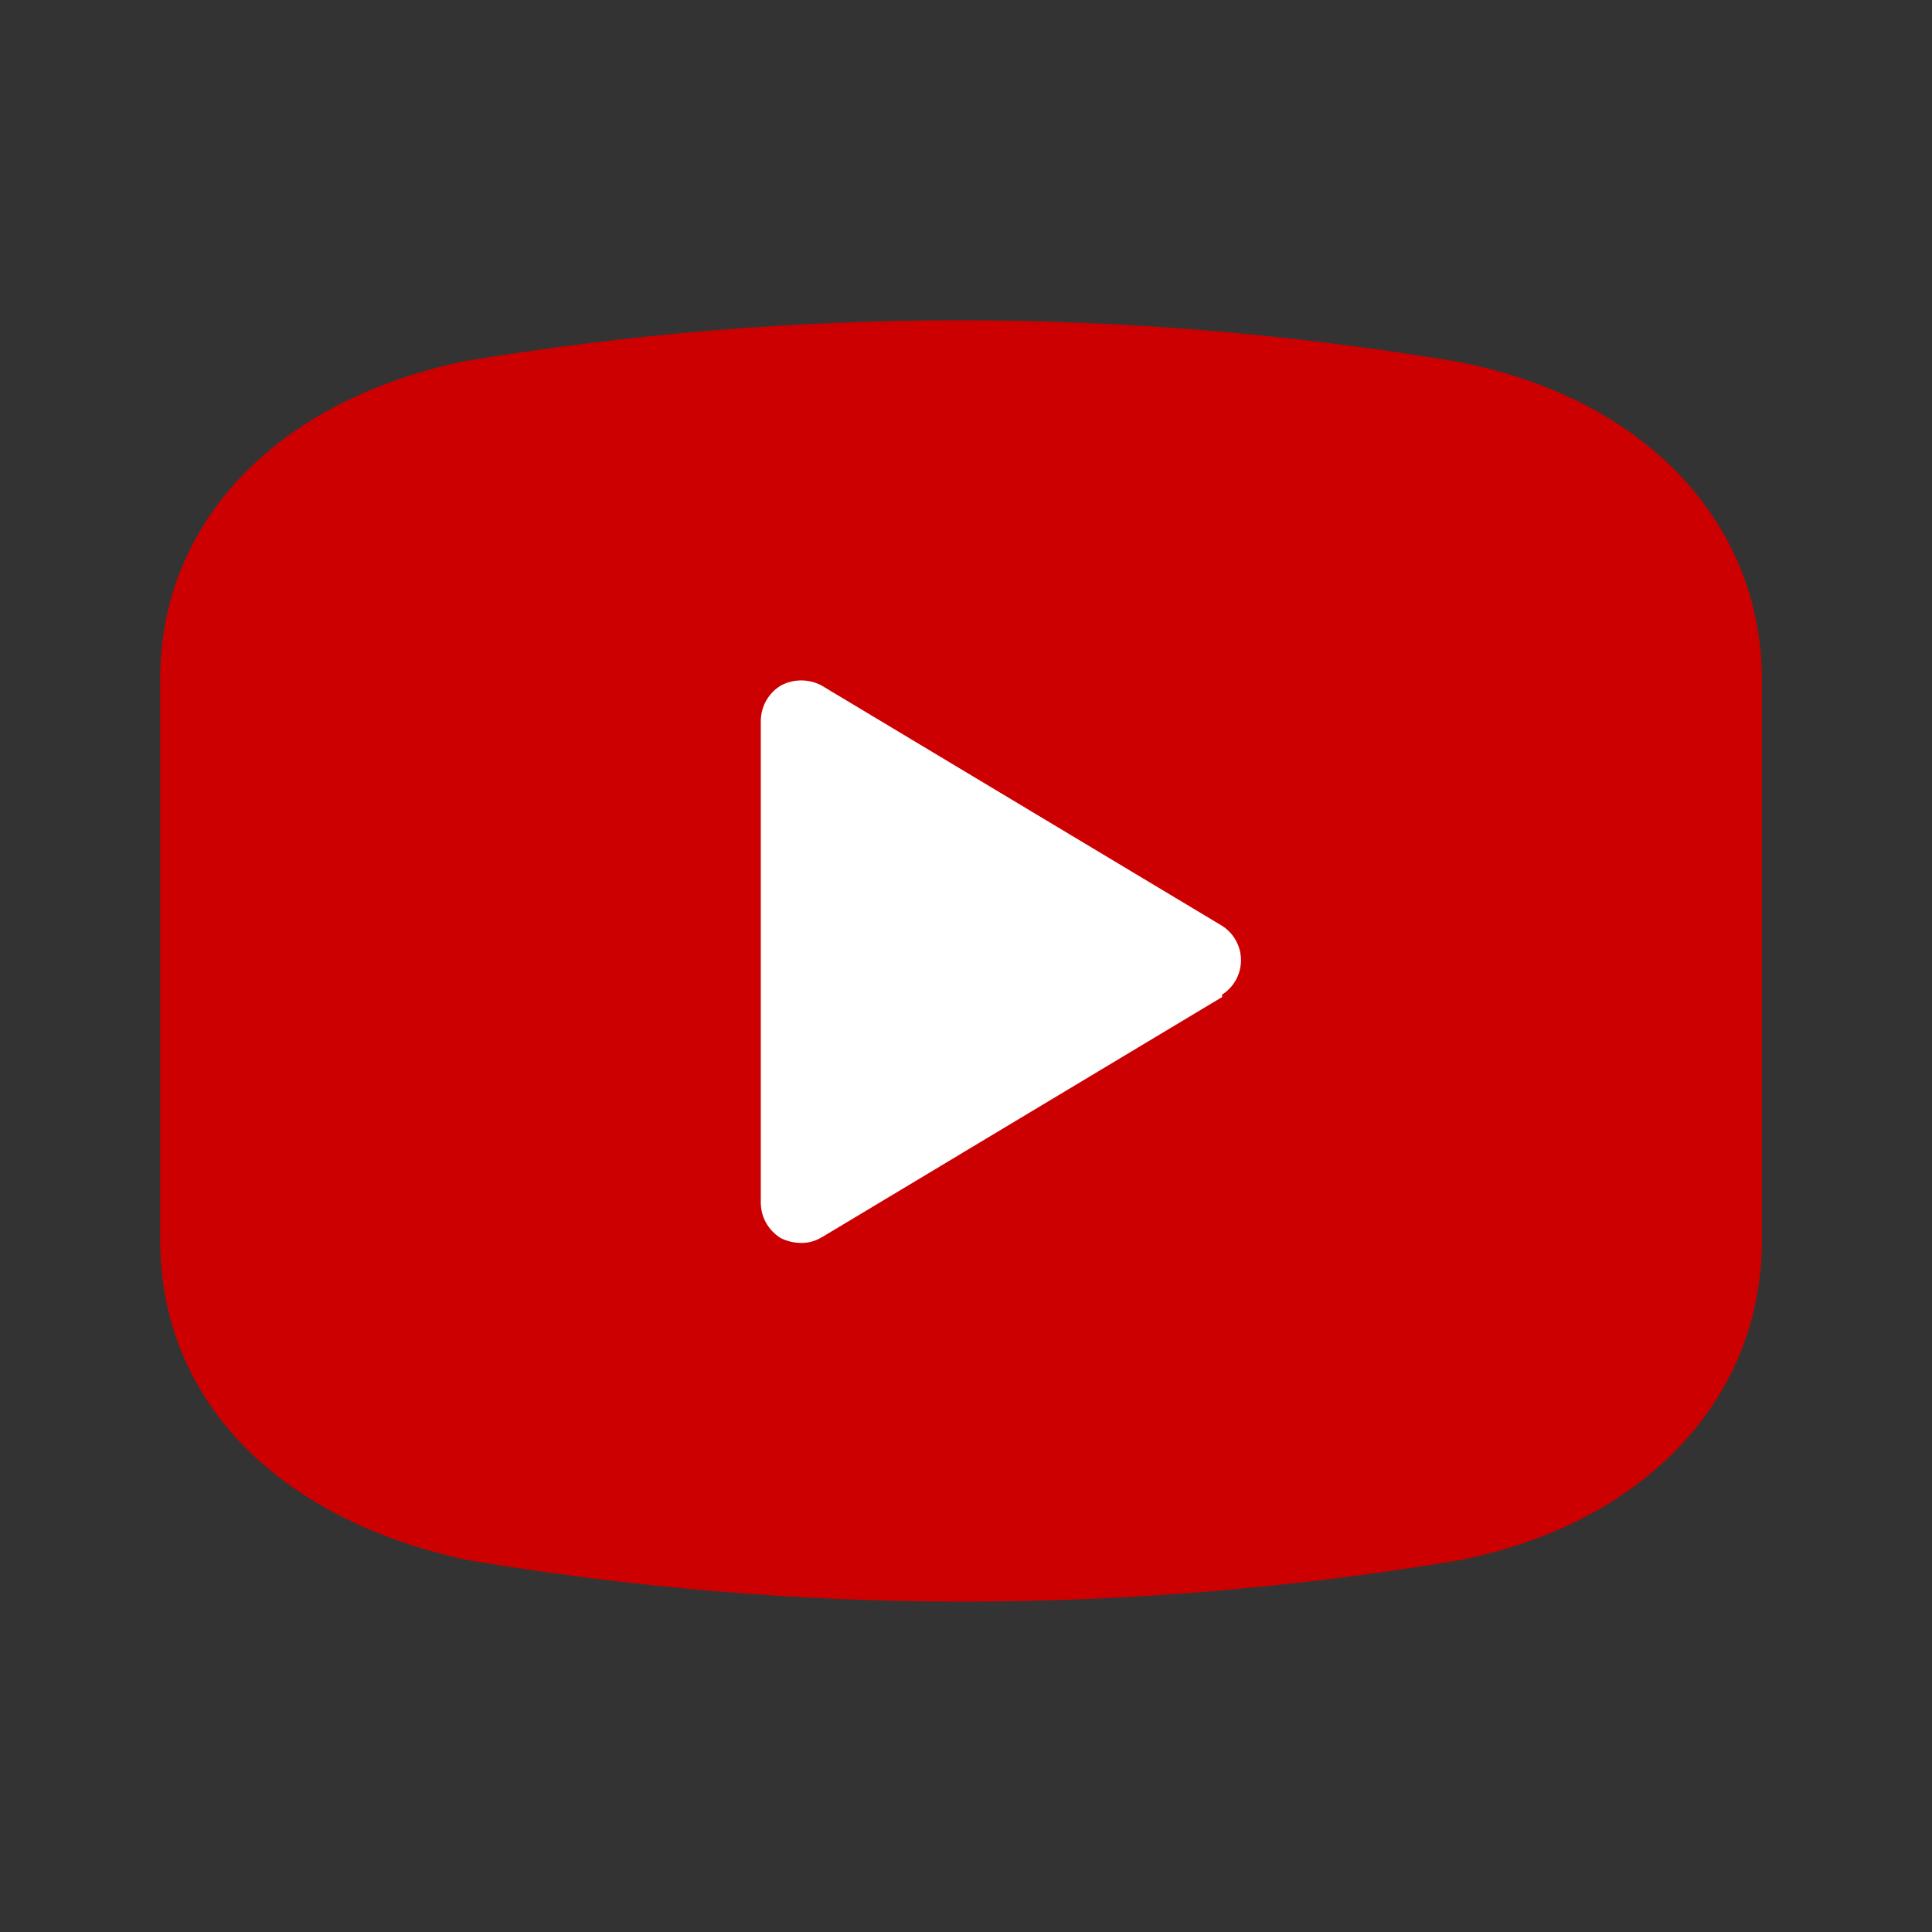 <?xml version="1.0" encoding="utf-8"?>
<svg xmlns="http://www.w3.org/2000/svg" width="57" height="57" viewBox="0 0 57 57" fill="none">
<rect x="0" y="0" width="57" height="57" fill="#333333" stroke="none"/>
<rect x="40.613" y="13.793" width="27.586" height="24.521" transform="rotate(90 40.613 13.793)" fill="white"/>
<path d="M42.908 10.657C33.24 9.049 23.372 9.049 13.705 10.657C8.177 11.813 4.726 15.382 4.726 20.036V36.575C4.726 41.3 8.174 44.822 13.798 46.027C18.61 46.835 23.476 47.247 28.353 47.254C33.246 47.254 38.128 46.851 42.955 46.049C48.437 45.01 51.981 41.324 51.981 36.597V20.058C51.981 15.357 48.437 11.672 42.908 10.657V10.657ZM36.057 29.416L24.245 36.504H24.242C24.058 36.617 23.844 36.675 23.629 36.67C23.423 36.668 23.221 36.62 23.037 36.529C22.659 36.298 22.433 35.884 22.446 35.441V21.265C22.45 20.84 22.674 20.445 23.037 20.226C23.414 20.024 23.866 20.024 24.242 20.226L36.055 27.314C36.403 27.536 36.613 27.919 36.613 28.329C36.613 28.741 36.403 29.124 36.055 29.345L36.057 29.416Z" fill="#CC0000"/>
</svg>